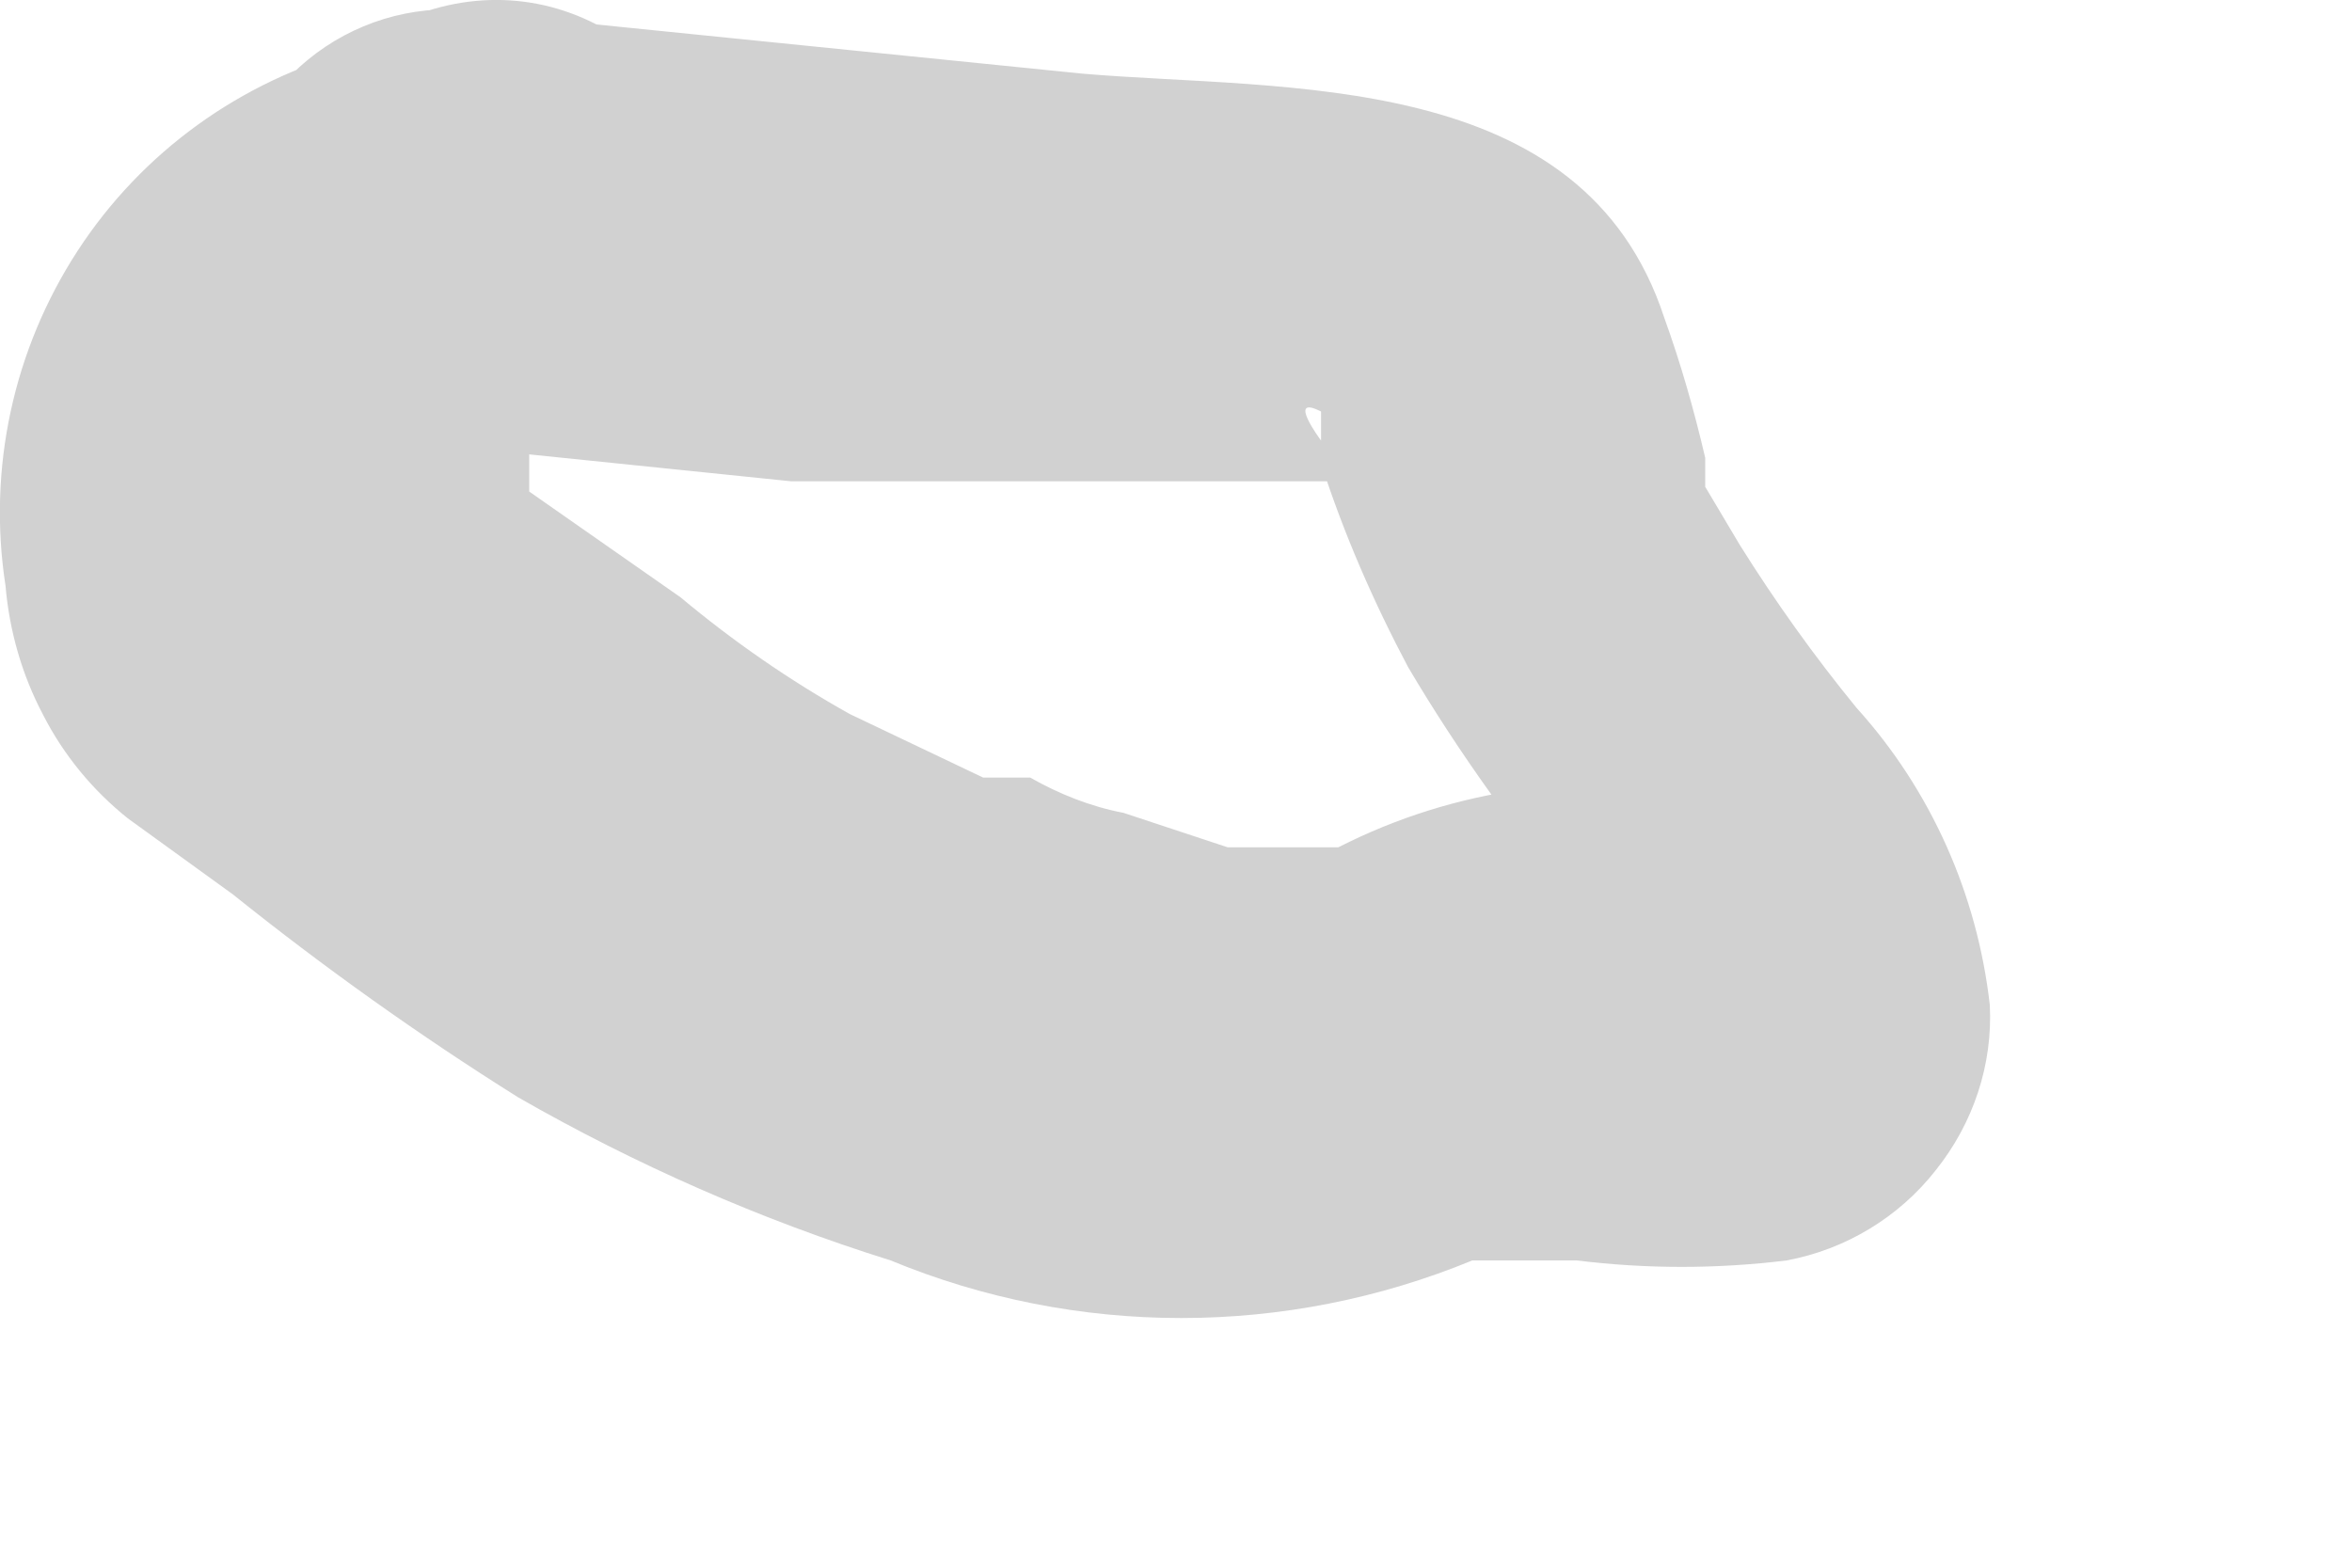 <?xml version="1.0" encoding="utf-8"?>
<svg xmlns="http://www.w3.org/2000/svg" fill="none" height="100%" overflow="visible" preserveAspectRatio="none" style="display: block;" viewBox="0 0 3 2" width="100%">
<path d="M0.453 0.064C0.307 0.103 0.181 0.194 0.099 0.32C0.017 0.446 -0.016 0.598 0.007 0.747C0.012 0.805 0.028 0.861 0.055 0.912C0.081 0.963 0.118 1.008 0.163 1.044L0.297 1.141C0.413 1.234 0.535 1.321 0.661 1.4C0.811 1.486 0.97 1.556 1.136 1.608C1.373 1.706 1.64 1.706 1.878 1.608C1.818 1.608 1.937 1.608 1.878 1.608H2.011C2.1 1.619 2.19 1.619 2.279 1.608C2.354 1.594 2.422 1.553 2.469 1.493C2.517 1.433 2.542 1.358 2.538 1.282C2.522 1.141 2.463 1.008 2.368 0.903C2.314 0.837 2.264 0.767 2.219 0.695L2.175 0.621V0.584C2.175 0.636 2.175 0.532 2.175 0.584C2.161 0.524 2.144 0.464 2.123 0.406C2.019 0.087 1.64 0.116 1.381 0.094L0.571 0.012C0.497 0.012 0.425 0.042 0.372 0.095C0.319 0.148 0.289 0.22 0.289 0.294C0.291 0.368 0.322 0.438 0.375 0.489C0.427 0.54 0.498 0.569 0.571 0.569L1.009 0.614H1.418H1.611H1.707H1.774C1.74 0.605 1.709 0.587 1.685 0.562C1.685 0.562 1.64 0.502 1.685 0.525C1.729 0.547 1.685 0.473 1.685 0.525C1.685 0.577 1.685 0.569 1.685 0.591C1.714 0.681 1.752 0.768 1.796 0.851C1.861 0.961 1.936 1.065 2.019 1.163C2.039 1.205 2.064 1.245 2.093 1.282C2.093 1.215 2.093 1.282 2.093 1.282C2.084 1.243 2.086 1.203 2.097 1.165C2.109 1.127 2.131 1.093 2.16 1.066C2.18 1.043 2.206 1.026 2.234 1.014C2.234 1.014 2.316 1.014 2.271 1.014H2.19C2.026 0.982 1.856 1.005 1.707 1.081H1.663C1.663 1.081 1.581 1.081 1.625 1.081H1.566L1.433 1.037C1.391 1.029 1.351 1.013 1.314 0.992H1.254C1.299 0.992 1.21 0.992 1.254 0.992L1.084 0.911C1.007 0.868 0.935 0.818 0.868 0.762L0.549 0.539L0.675 0.703C0.675 0.703 0.675 0.703 0.675 0.658C0.675 0.658 0.675 0.606 0.675 0.591V0.554C0.675 0.591 0.675 0.495 0.675 0.554C0.72 0.554 0.675 0.517 0.675 0.554H0.713C0.764 0.517 0.661 0.554 0.713 0.554C0.782 0.532 0.84 0.484 0.876 0.421C0.911 0.358 0.922 0.284 0.906 0.213C0.894 0.167 0.871 0.124 0.838 0.09C0.806 0.055 0.765 0.029 0.72 0.014C0.675 -0.001 0.627 -0.004 0.58 0.005C0.533 0.014 0.489 0.034 0.453 0.064Z" fill="#D1D1D1" id="Vector"/>
</svg>